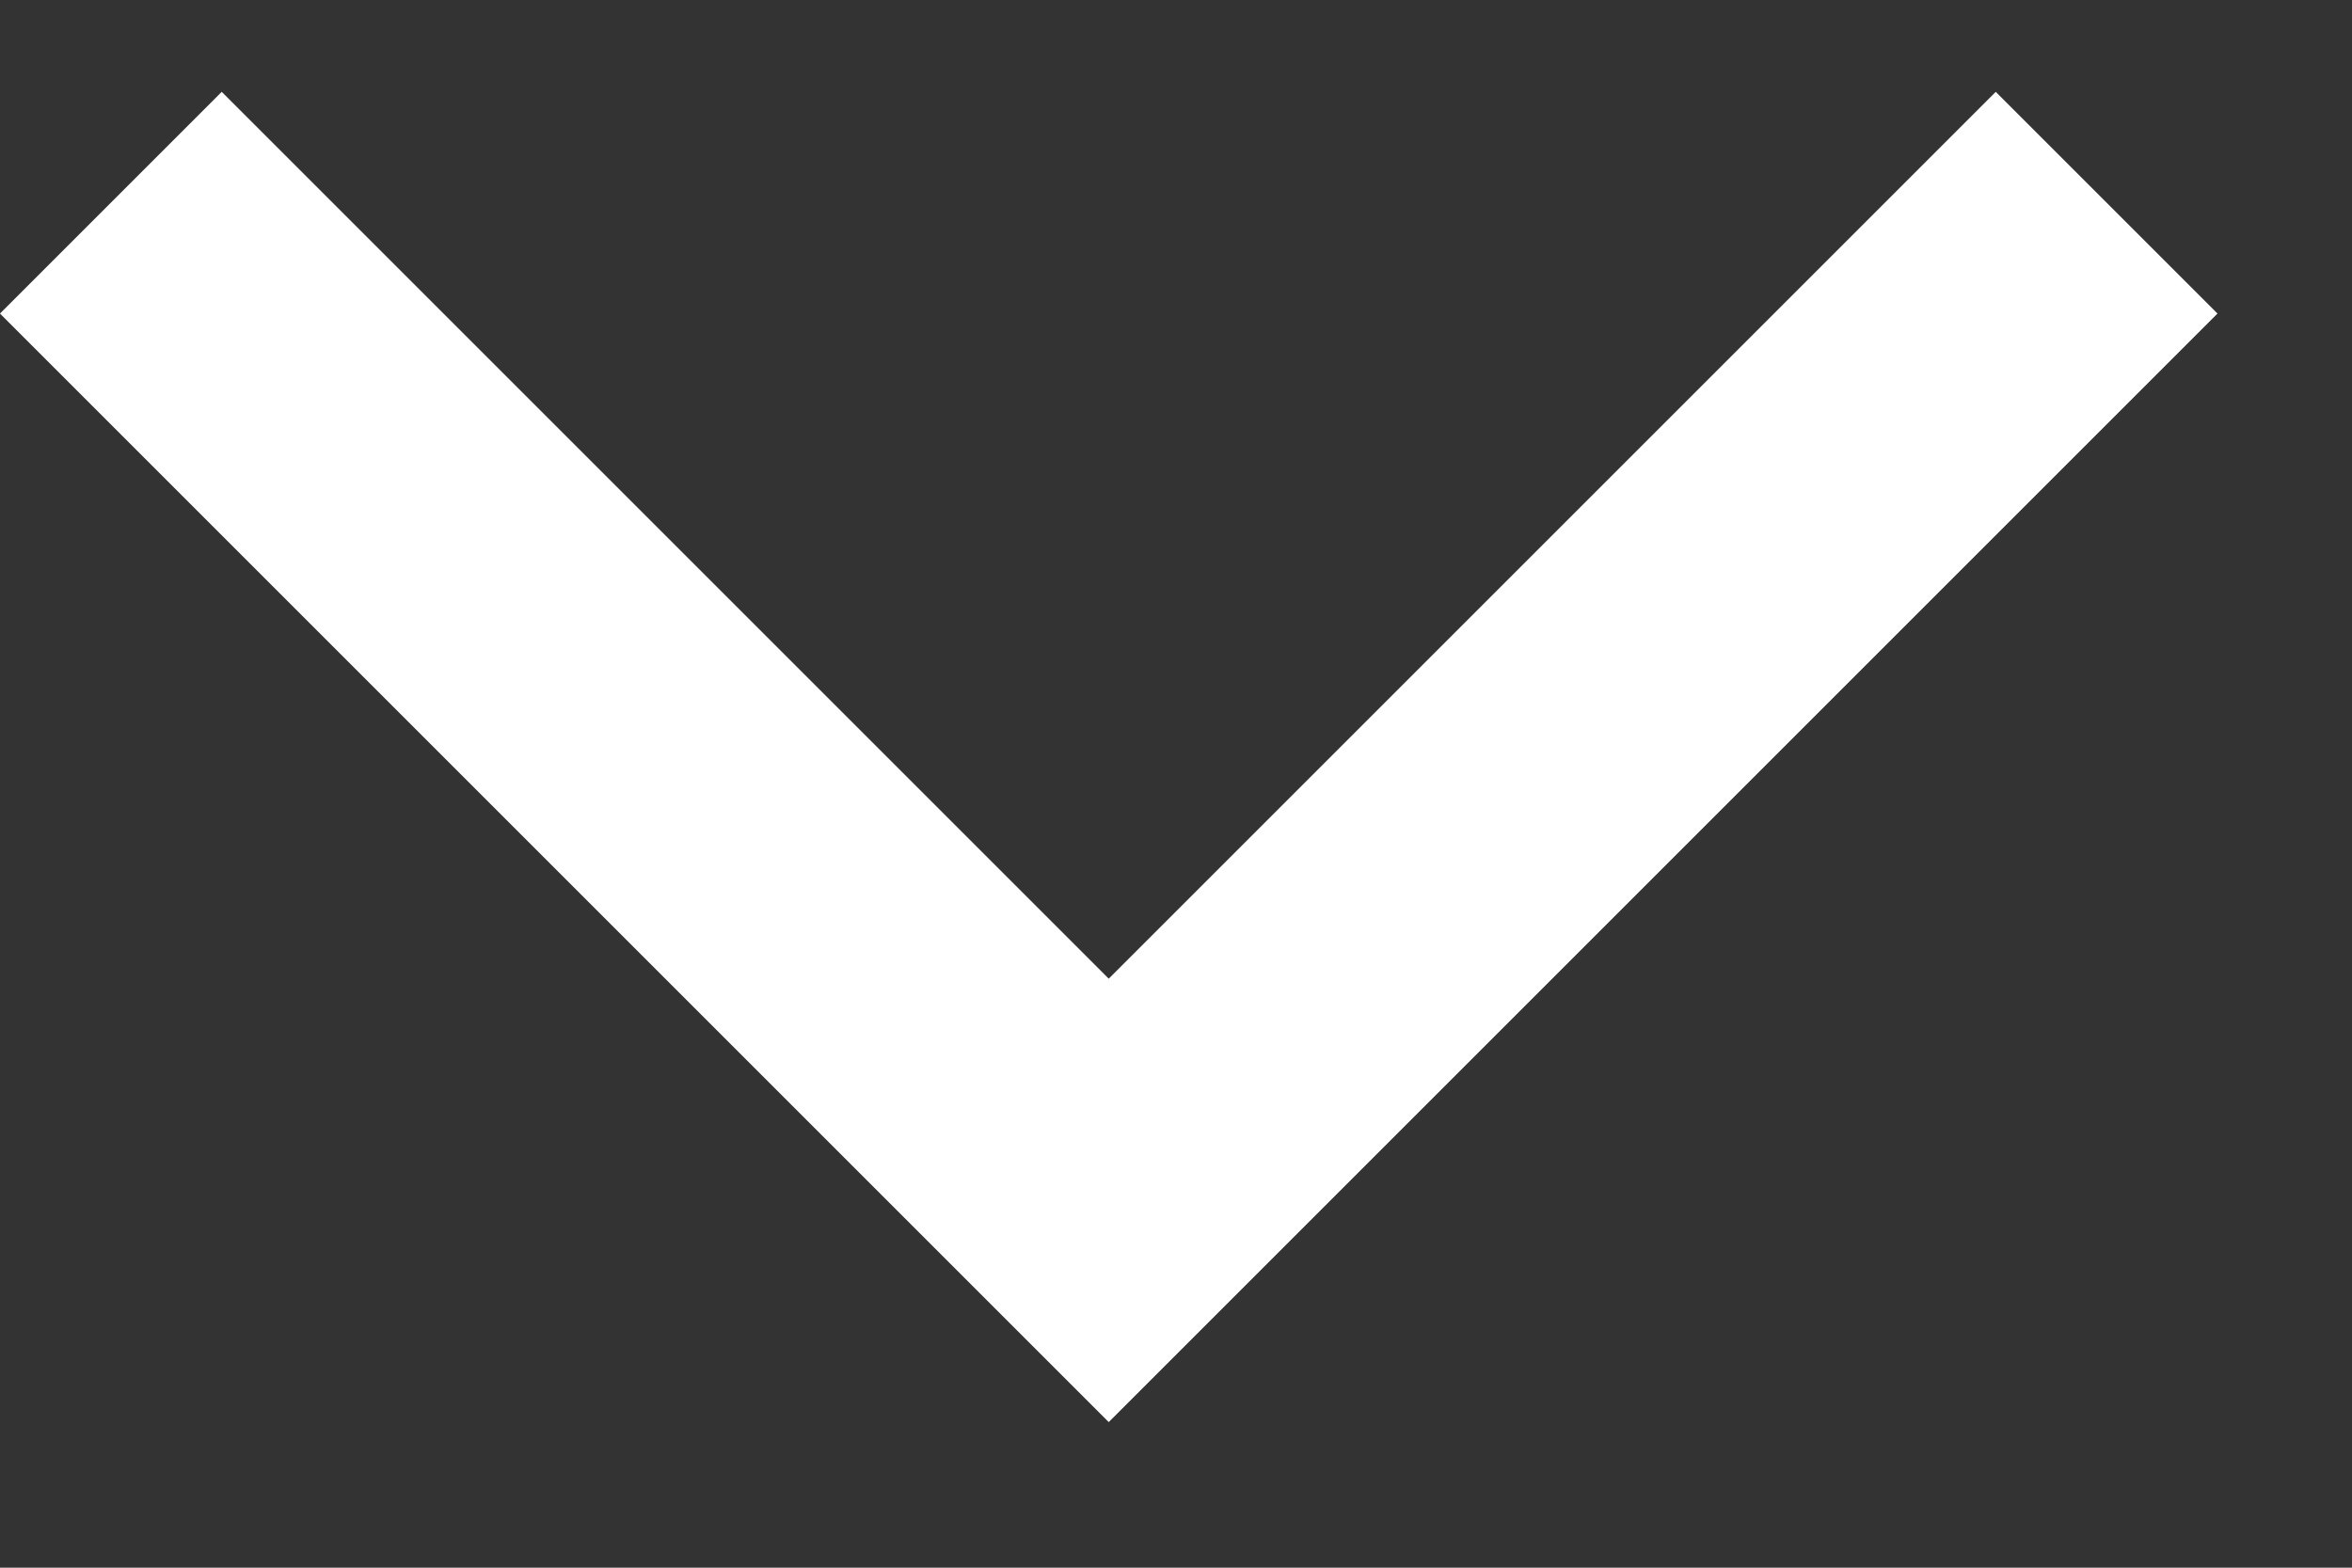 <svg width="15" height="10" viewBox="0 0 15 10" fill="none" xmlns="http://www.w3.org/2000/svg">
<rect x="0" y="0" width="15" height="10" fill="#333333" stroke="none"/>
<path d="M0.707 1.293L7.778 8.364M13.435 1.293L6.364 8.364" stroke="white" stroke-width="2"/>
</svg>
